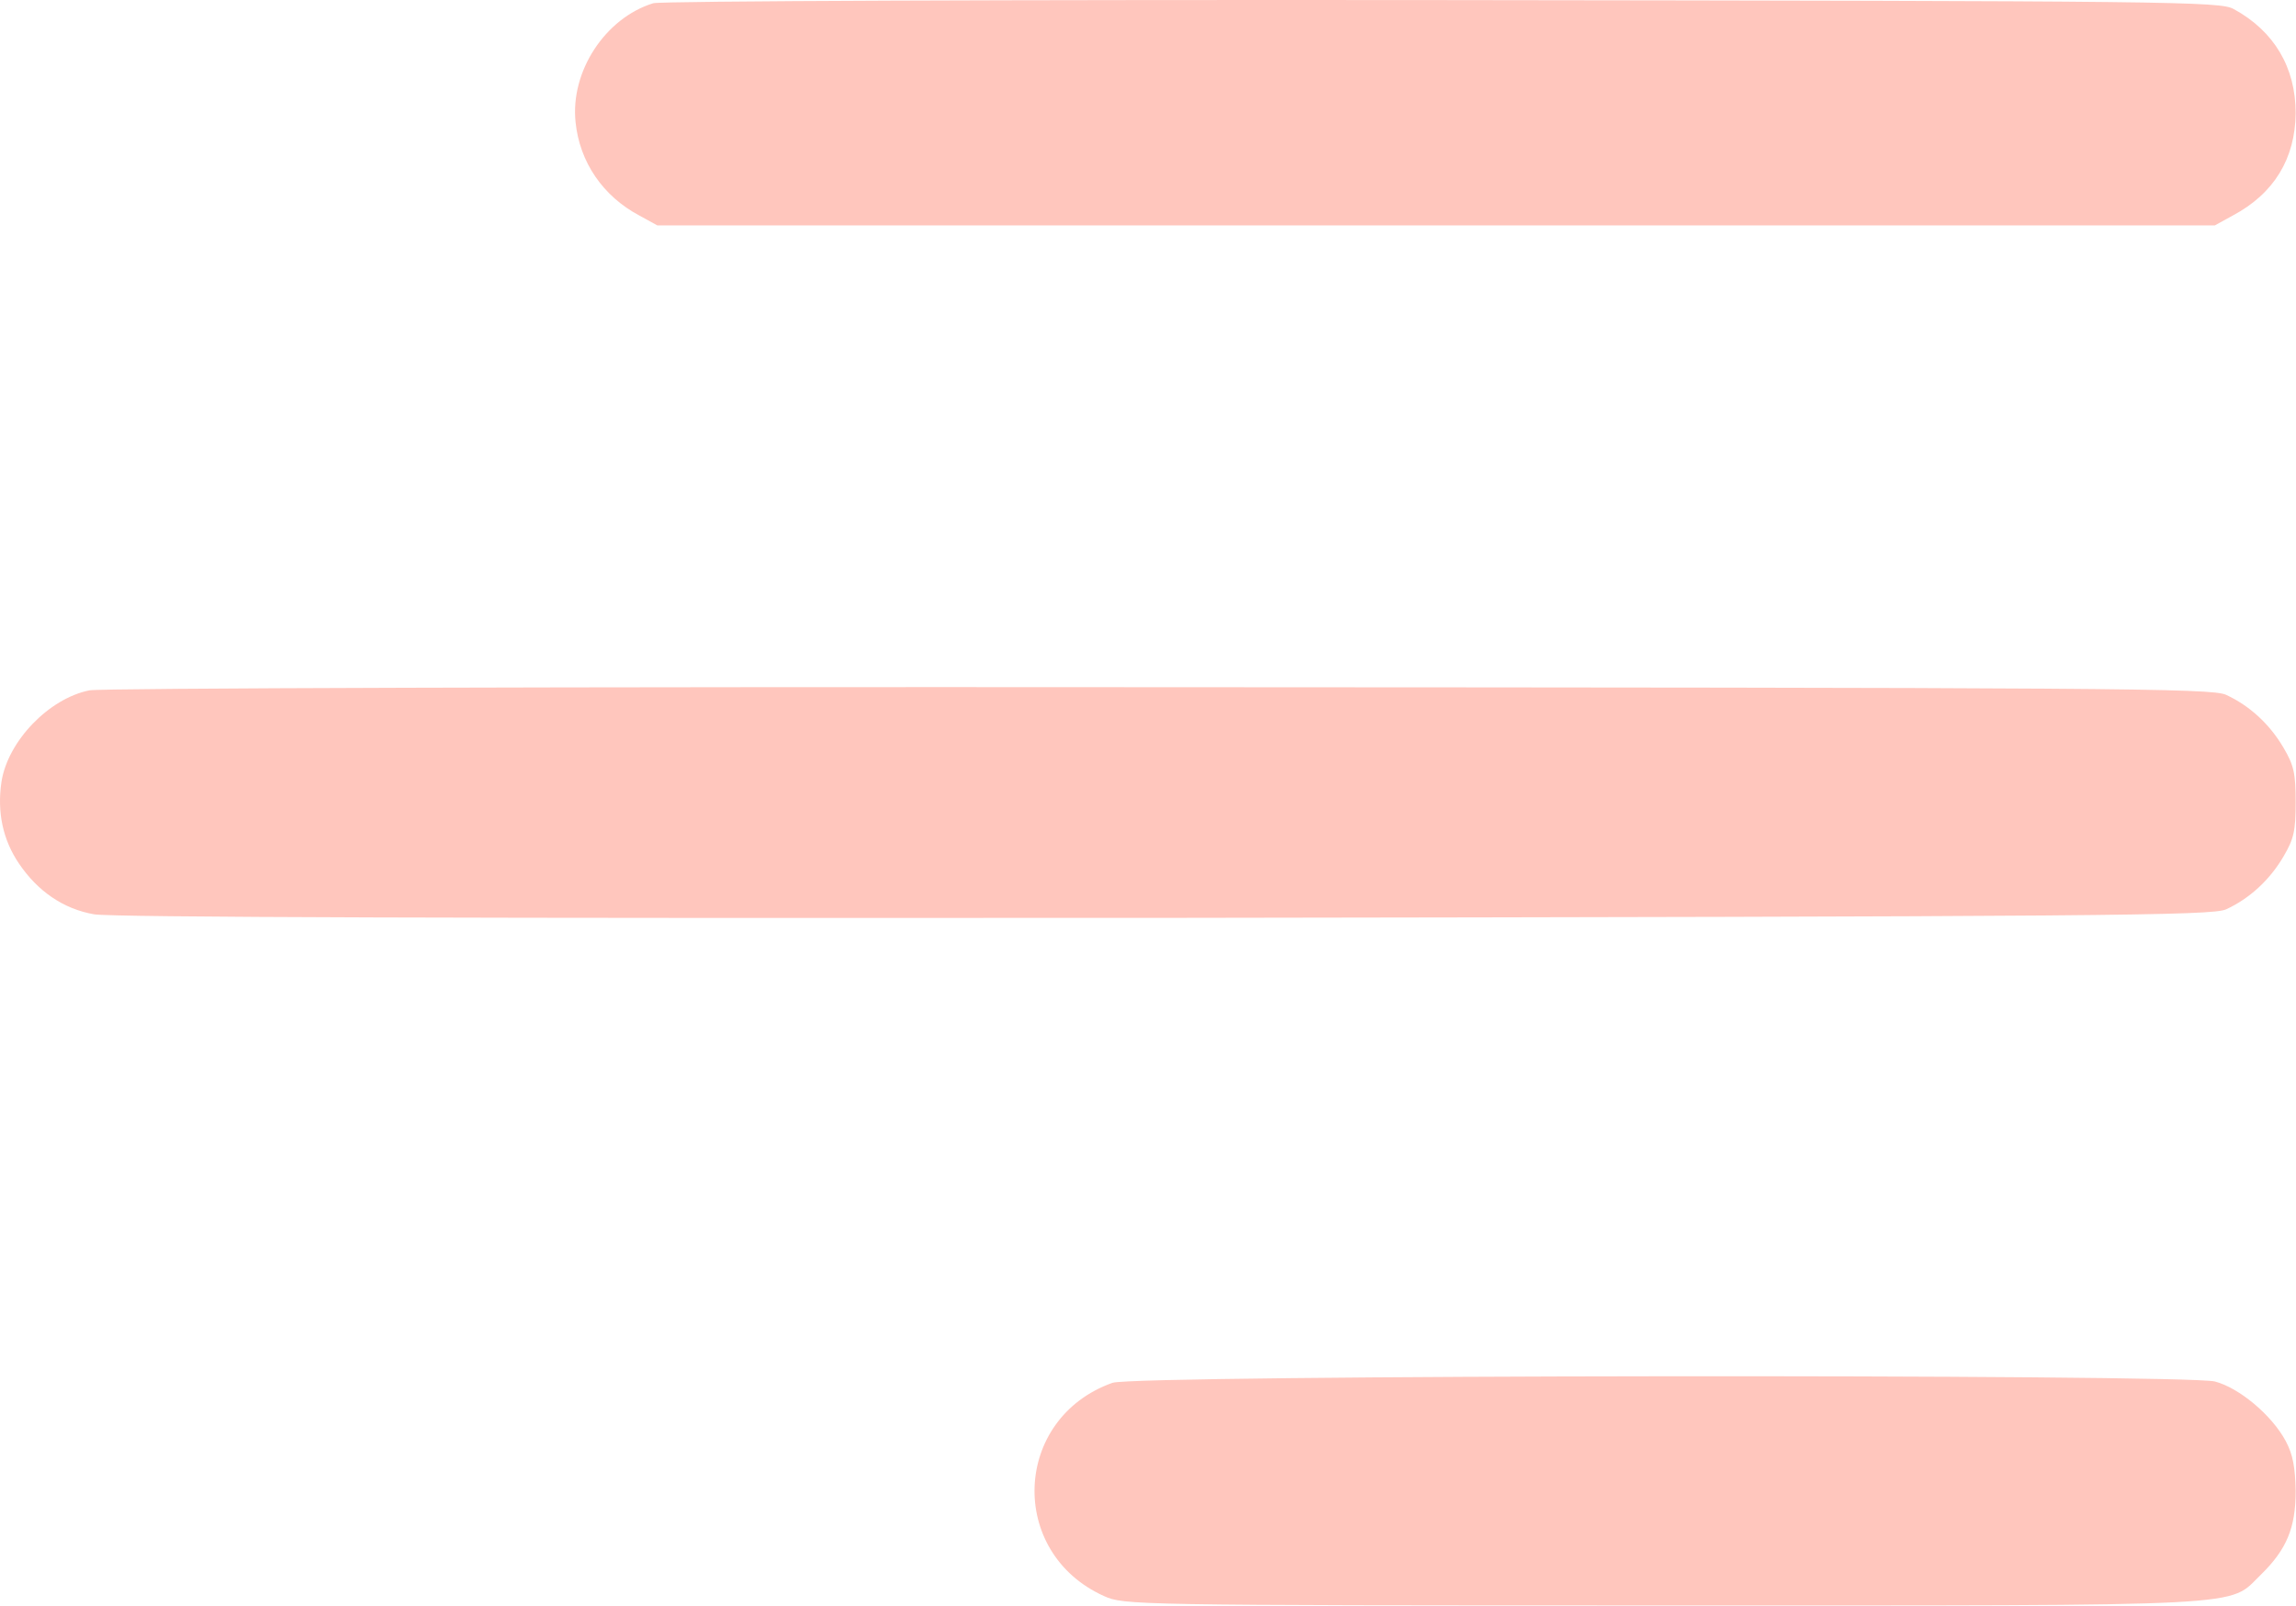 <?xml version="1.0" encoding="UTF-8"?> <svg xmlns="http://www.w3.org/2000/svg" width="682" height="477" viewBox="0 0 682 477" fill="none"><path d="M194.034 0.959C179.767 5.359 169.367 21.226 170.967 36.292C172.167 48.159 179.101 58.292 189.901 64.026L195.234 66.959H426.567H657.9L663.234 64.026C675.5 57.492 681.767 47.092 681.9 33.626C681.9 20.026 675.5 9.226 663.5 2.692C659.5 0.426 646.3 0.292 428.567 0.026C301.634 -0.108 196.167 0.292 194.034 0.959Z" fill="#FFC6BD"></path><path d="M26.568 205.092C14.568 207.492 2.301 220.159 0.435 232.292C-0.899 241.226 0.835 249.492 5.635 256.559C11.235 264.826 18.835 270.026 27.901 271.626C32.835 272.559 140.301 272.826 345.901 272.692C627.235 272.292 656.968 272.026 661.235 270.159C668.168 266.959 674.168 261.492 678.301 254.426C681.368 249.226 681.901 246.826 681.901 238.292C681.901 229.759 681.368 227.359 678.301 222.159C674.168 215.092 668.168 209.626 661.235 206.426C656.968 204.426 627.368 204.292 344.568 204.159C167.901 204.026 29.901 204.426 26.568 205.092Z" fill="#FFC6BD"></path><path d="M330.435 410.826C300.835 421.359 299.235 461.226 327.902 474.159C333.768 476.826 335.768 476.959 494.035 476.959C672.302 476.959 661.502 477.492 671.635 467.759C679.235 460.292 681.902 453.892 681.902 442.959C681.769 436.026 681.102 432.159 678.969 428.159C674.835 420.426 665.102 412.292 657.902 410.426C648.835 408.159 336.968 408.426 330.435 410.826Z" fill="#FFC6BD"></path></svg> 